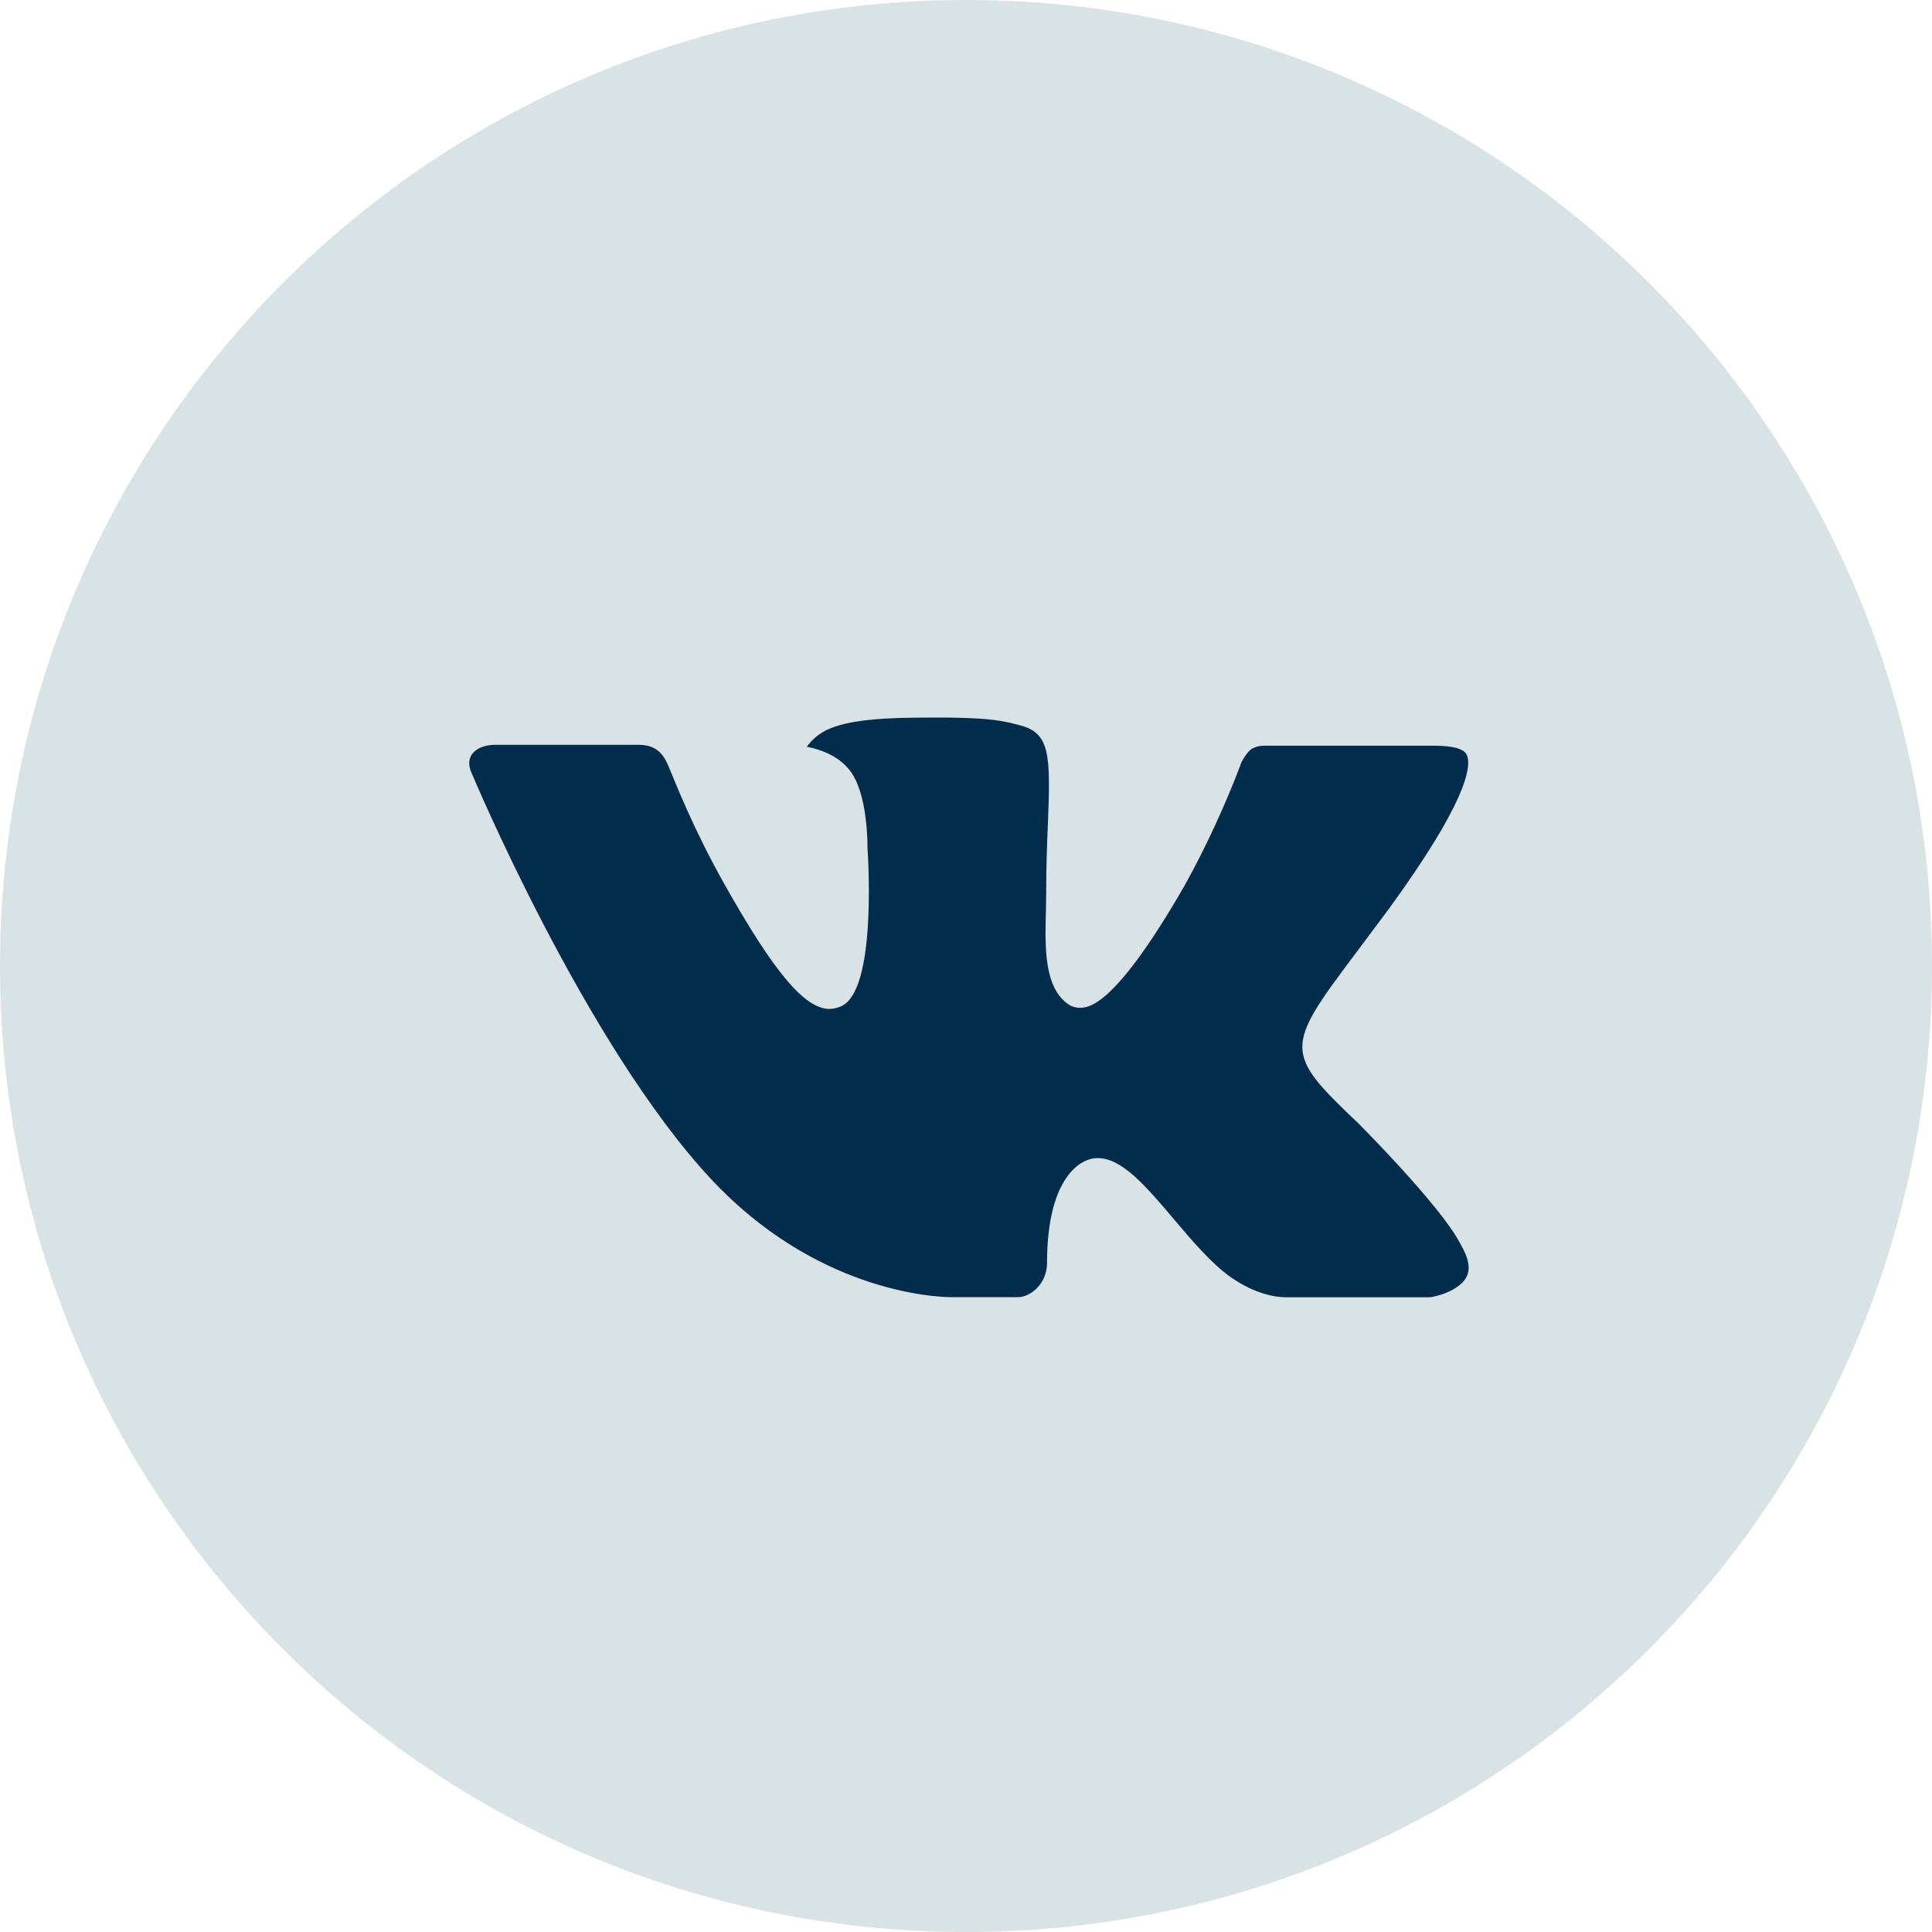 <?xml version="1.0" encoding="UTF-8"?> <svg xmlns="http://www.w3.org/2000/svg" width="40" height="40" viewBox="0 0 40 40" fill="none"><g clip-path="url(#clip0_151_7726)"><path d="M20 0C8.954 0 0 8.954 0 20C0 31.046 8.954 40 20 40C31.046 40 40 31.046 40 20C40 8.954 31.046 0 20 0Z" fill="#D9E2E4"></path><path d="M30.218 25.721C29.806 24.943 28.133 23.267 28.133 23.267C26.589 21.801 26.589 21.703 28.042 19.771L28.758 18.813C30.36 16.611 30.463 15.885 30.376 15.647C30.327 15.497 30.065 15.439 29.682 15.439H26.171C26.086 15.438 26.002 15.458 25.927 15.497C25.824 15.559 25.737 15.719 25.708 15.771C25.378 16.648 24.986 17.5 24.535 18.319C23.072 20.865 22.532 20.865 22.352 20.865C22.273 20.865 22.195 20.842 22.128 20.799C21.613 20.454 21.635 19.616 21.654 18.875L21.655 18.869C21.655 18.733 21.66 18.605 21.66 18.485C21.66 17.933 21.678 17.465 21.696 17.051C21.753 15.593 21.739 15.167 21.089 15.009C20.767 14.927 20.539 14.869 19.652 14.857H19.196C18.378 14.857 17.554 14.891 17.097 15.123C16.941 15.203 16.806 15.318 16.704 15.461C16.957 15.509 17.373 15.639 17.617 15.981C17.958 16.453 17.96 17.437 17.96 17.531C17.99 18.031 18.114 20.441 17.448 20.817C17.363 20.864 17.269 20.888 17.174 20.889C16.663 20.889 16.026 20.137 14.987 18.285C14.347 17.149 13.956 16.139 13.85 15.885C13.759 15.667 13.629 15.421 13.231 15.421H10.244C9.911 15.421 9.605 15.615 9.753 15.977C9.773 16.029 12.119 21.625 14.725 24.415C16.854 26.693 19.257 26.857 19.719 26.857H21.073C21.323 26.857 21.678 26.595 21.678 26.139C21.678 24.679 22.163 24.131 22.542 24.007C22.602 23.987 22.665 23.977 22.729 23.977C23.23 23.977 23.727 24.561 24.3 25.237L24.302 25.24C24.686 25.693 25.08 26.158 25.479 26.441C26 26.805 26.429 26.859 26.634 26.859H29.592C29.753 26.847 30.226 26.711 30.364 26.435C30.447 26.269 30.408 26.047 30.24 25.761C30.236 25.753 30.23 25.737 30.218 25.721Z" fill="#012C4B"></path></g><defs><clipPath id="clip0_151_7726"><rect width="40" height="40" fill="white"></rect></clipPath></defs></svg> 